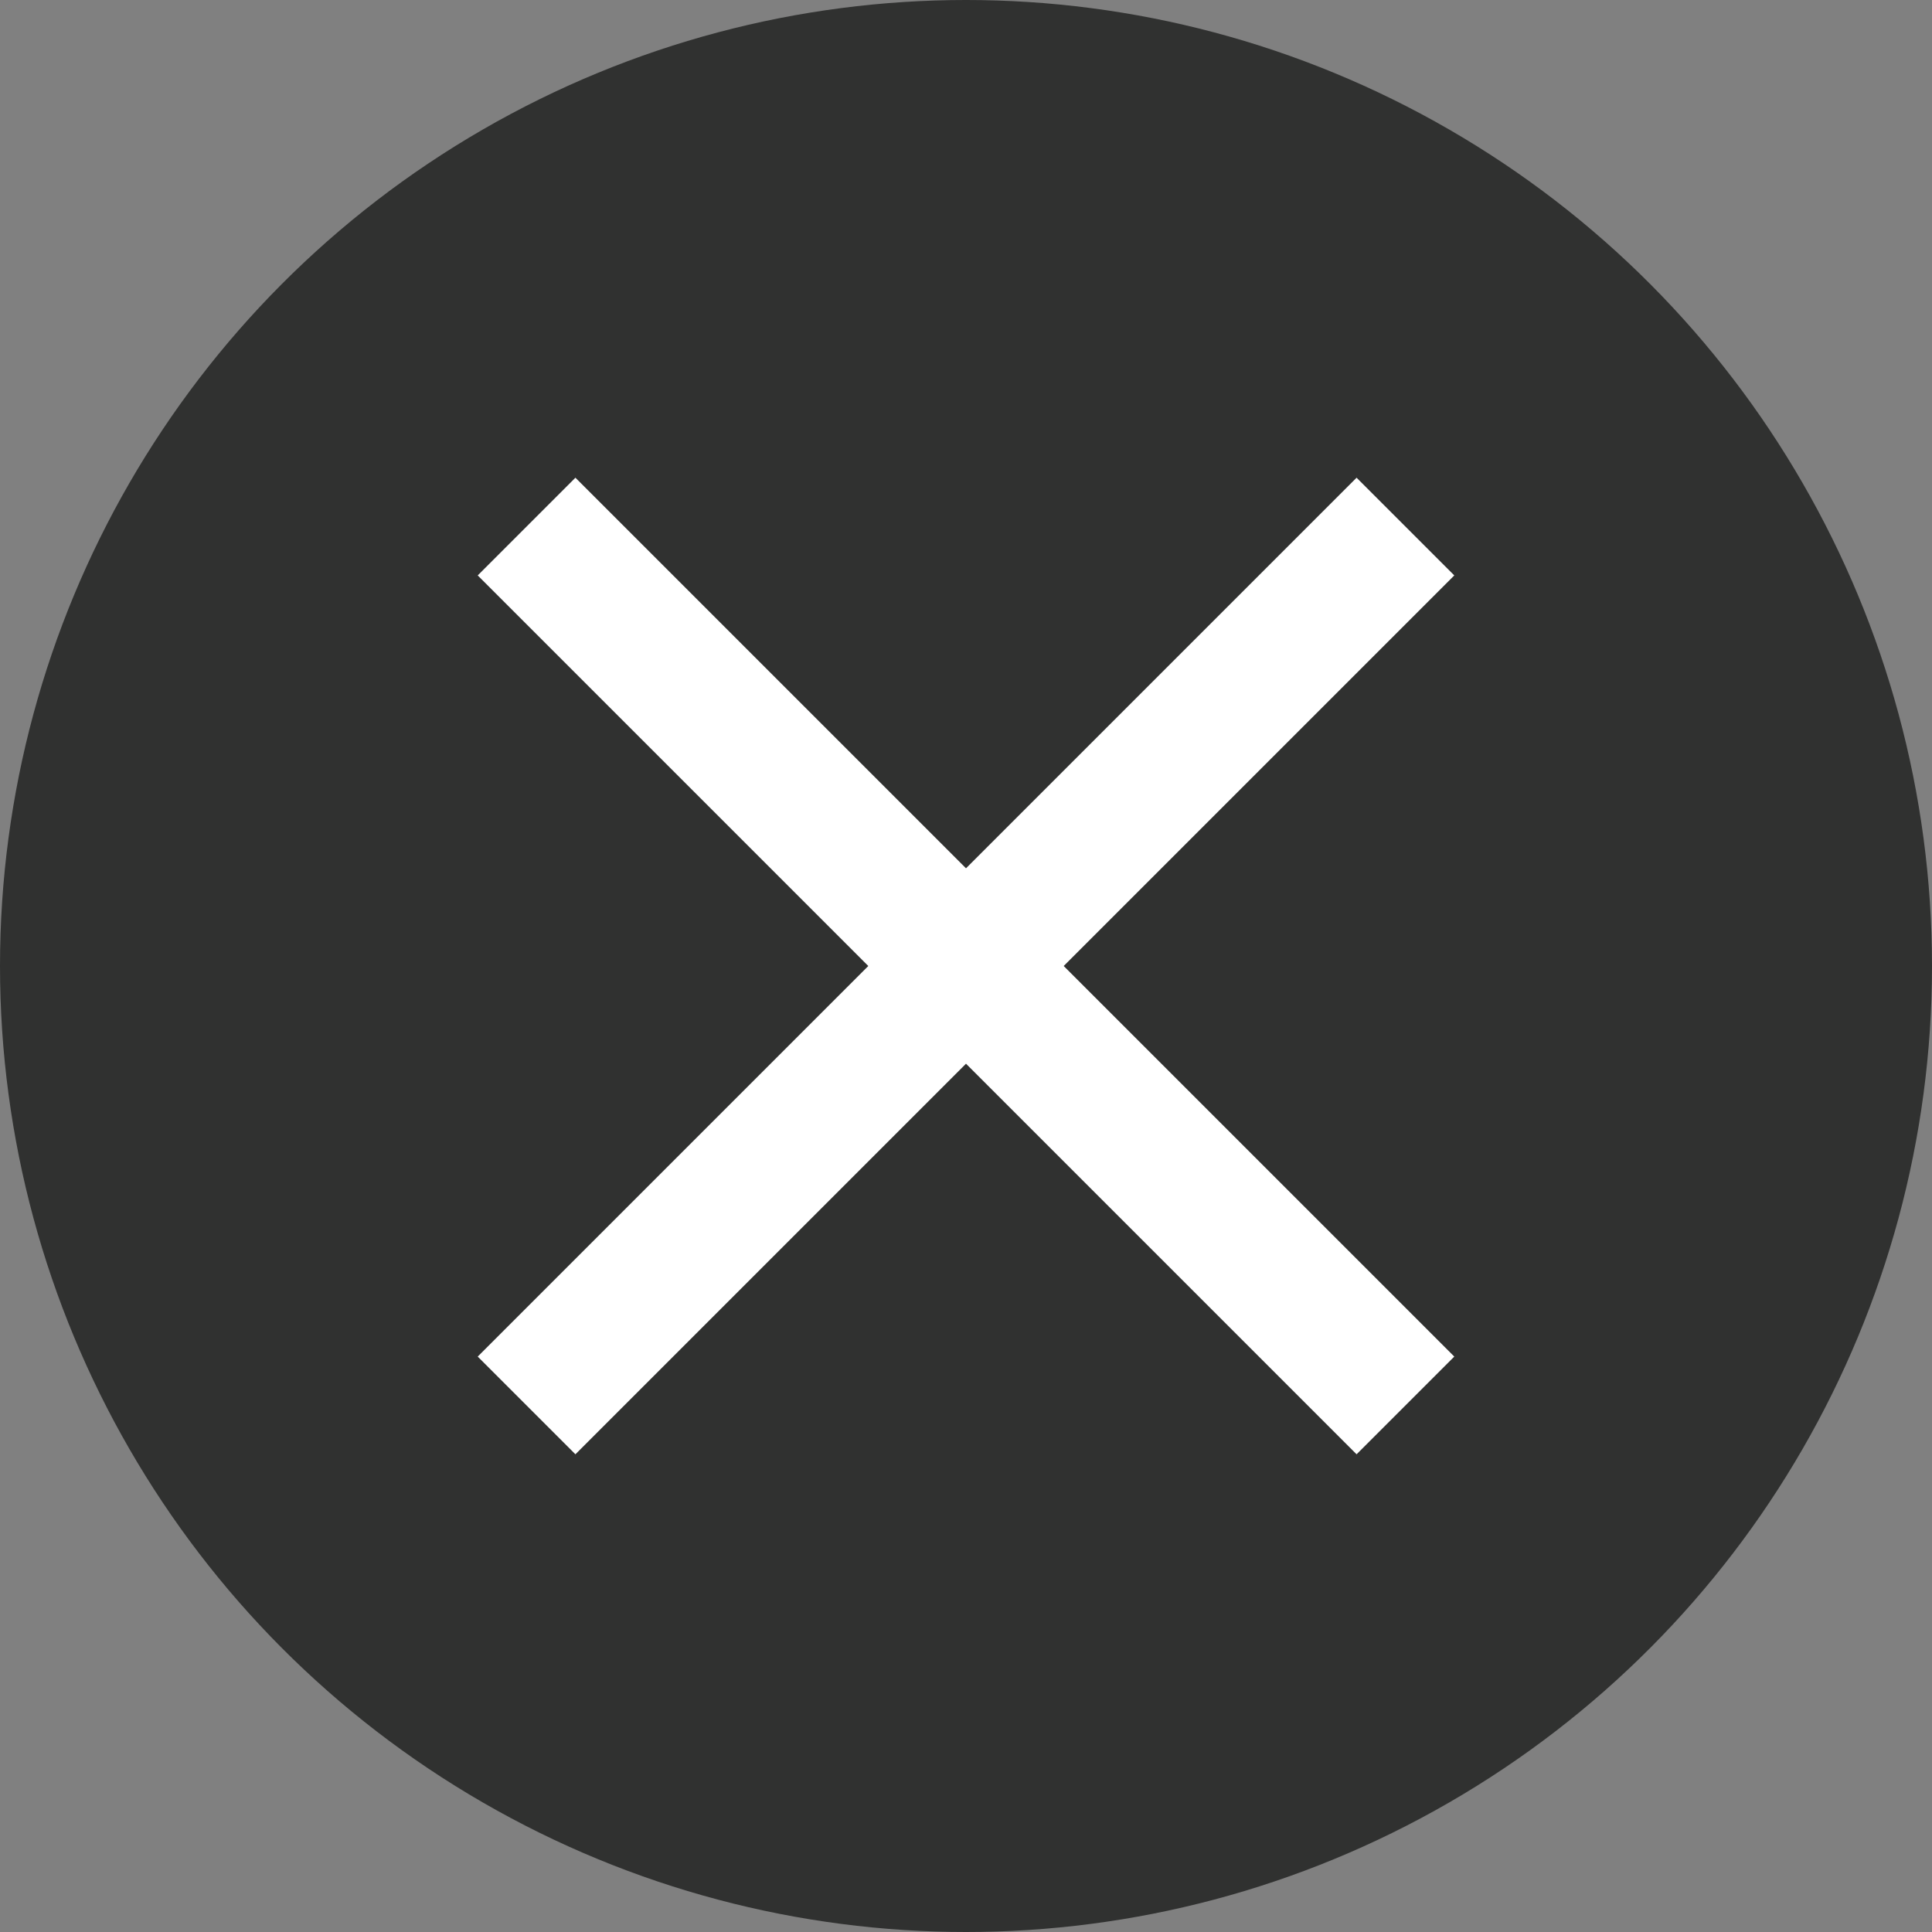<svg xmlns="http://www.w3.org/2000/svg" width="30" height="30" viewBox="0 0 30 30">
    <rect x="0" y="0" width="30" height="30" fill="#808080" stroke="none"/>
    <g fill="none" fill-rule="evenodd">
        <g>
            <g>
                <g transform="translate(-1037 -177) translate(353 147) translate(684 30)">
                    <circle cx="15" cy="15" r="15" fill="#303130"/>
                    <path fill="#FFF" fill-rule="nonzero" stroke="#FFF" d="M21.875 8.935L21.065 8.125 15 14.19 8.935 8.125 8.125 8.935 14.19 15 8.125 21.065 8.935 21.875 15 15.81 21.065 21.875 21.875 21.065 15.81 15z"/>
                </g>
            </g>
        </g>
    </g>
</svg>
